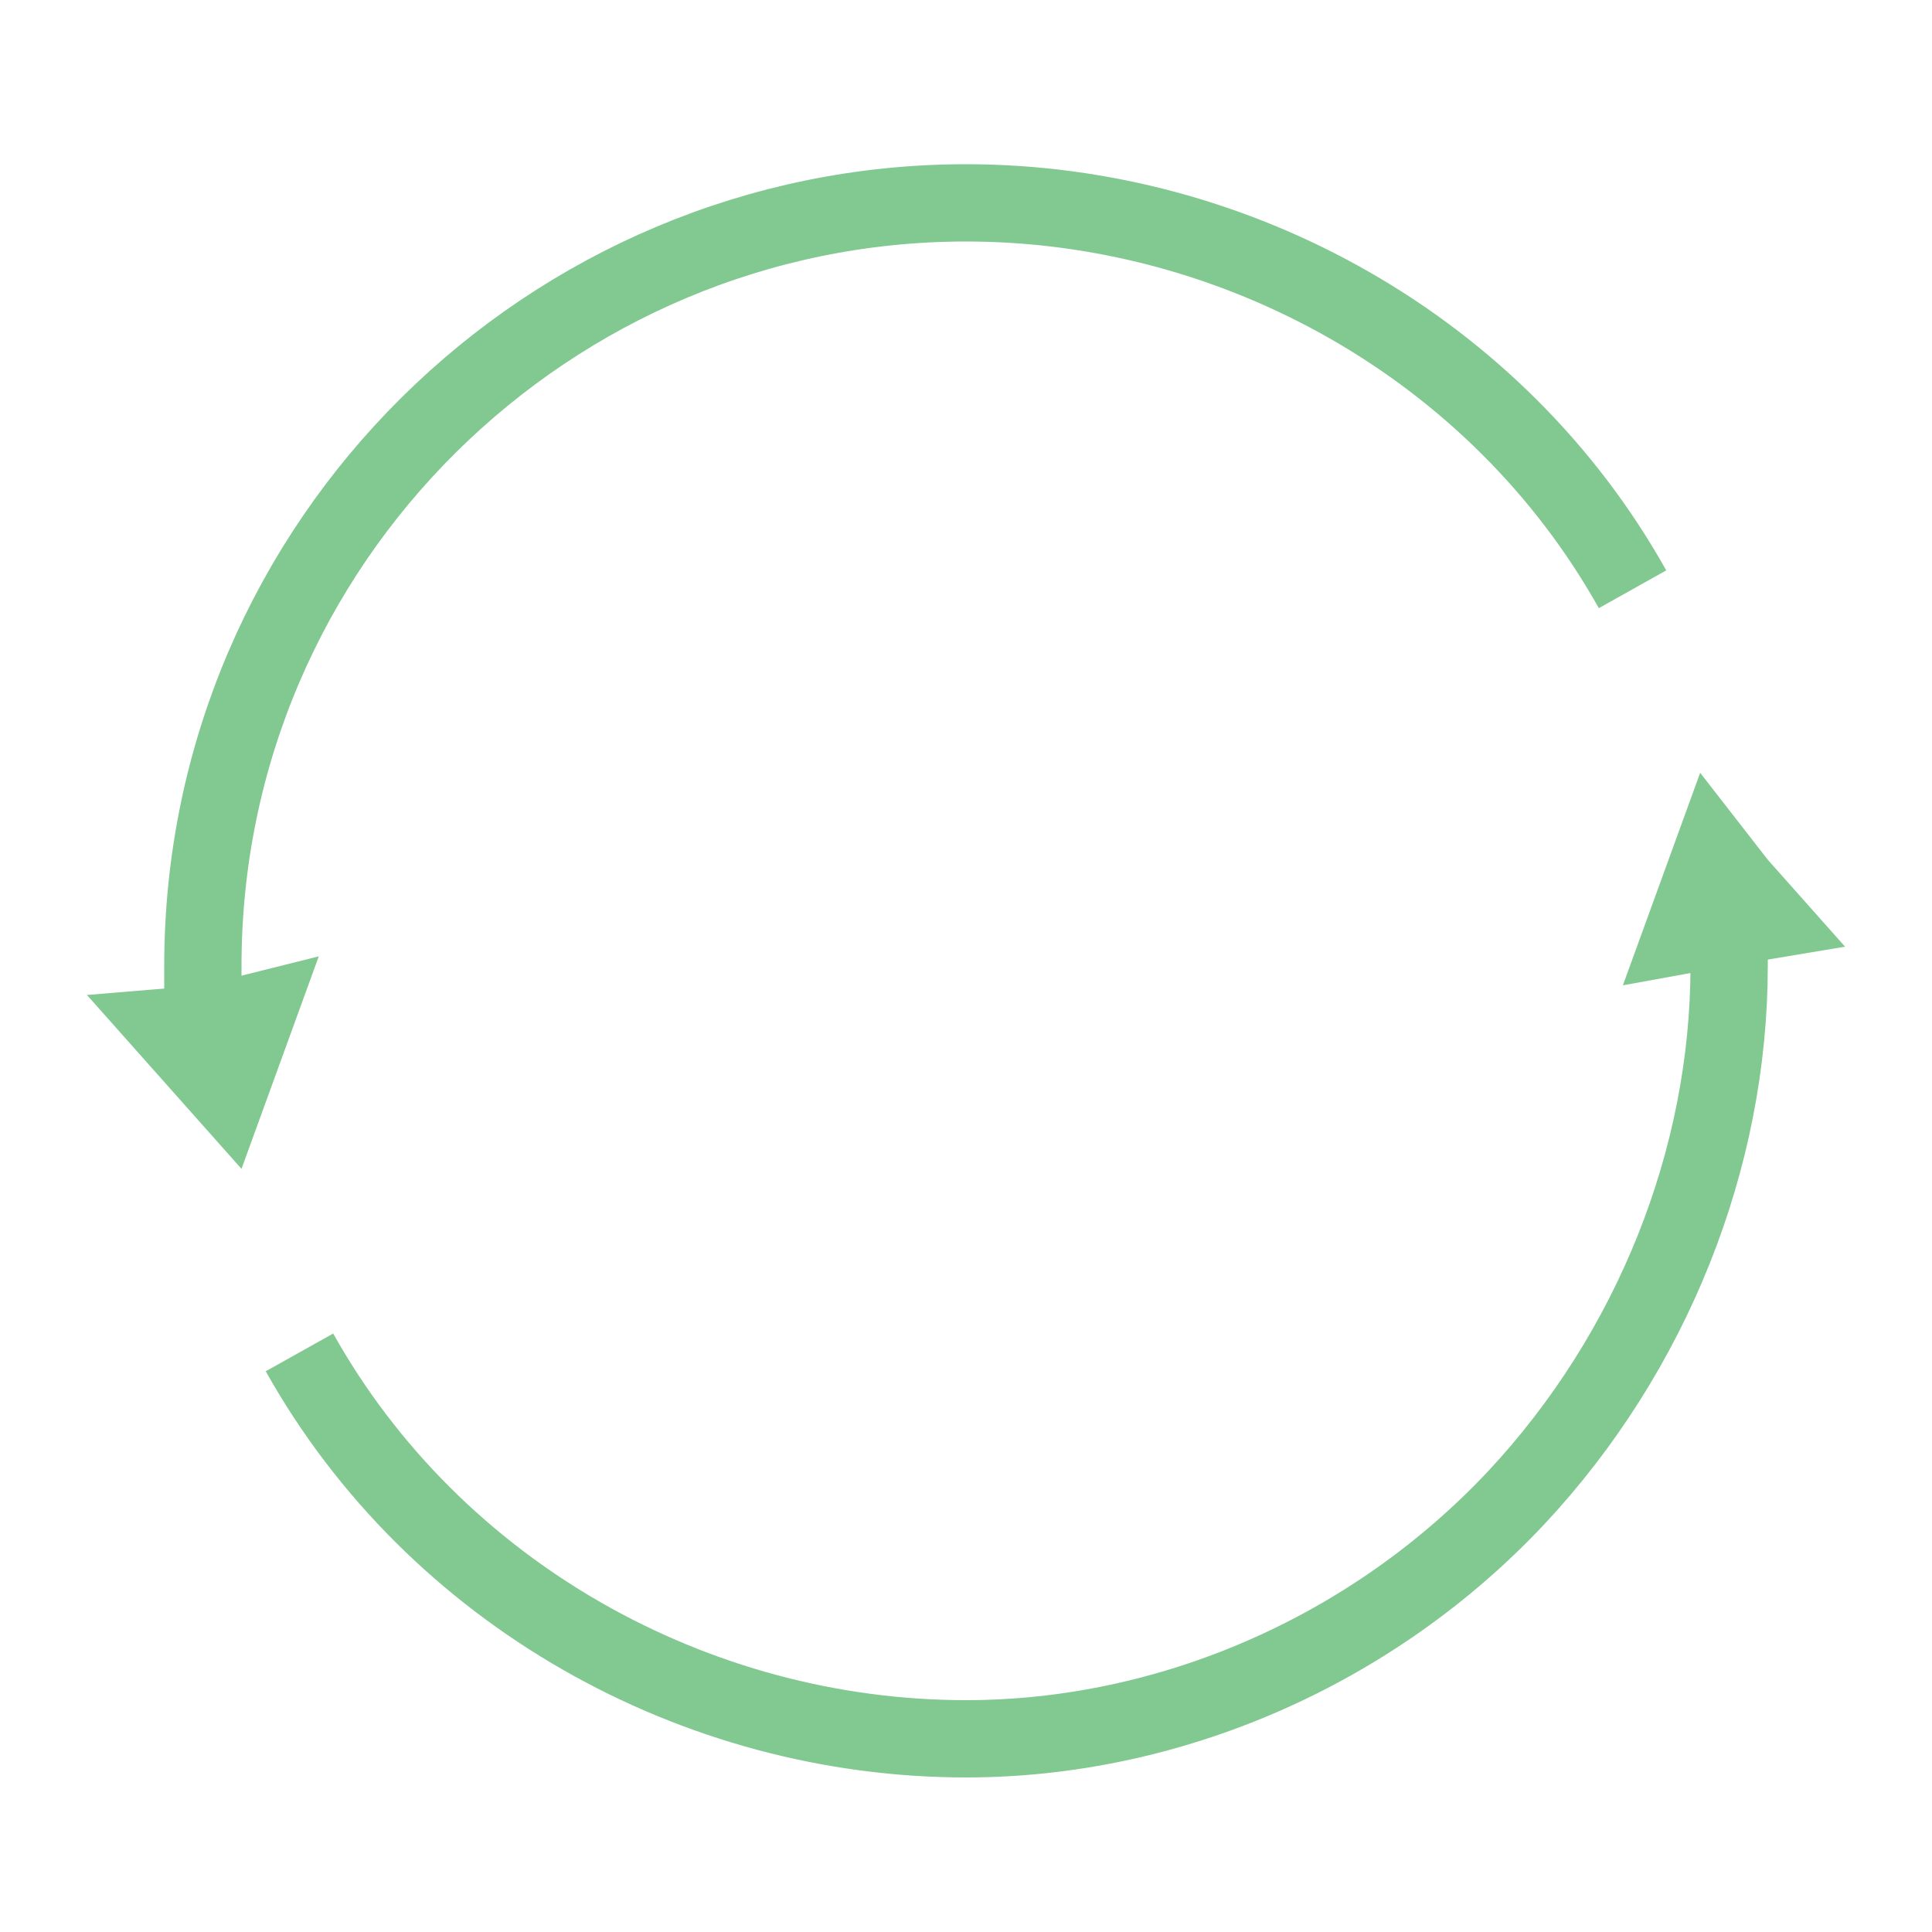 <?xml version="1.0" encoding="utf-8"?>
<!-- Generator: Adobe Illustrator 27.9.0, SVG Export Plug-In . SVG Version: 6.00 Build 0)  -->
<svg version="1.1" id="Layer_1" xmlns="http://www.w3.org/2000/svg" xmlns:xlink="http://www.w3.org/1999/xlink" x="0px" y="0px"
	 viewBox="0 0 20 20" style="enable-background:new 0 0 20 20;" xml:space="preserve">
<style type="text/css">
	.st0{clip-path:url(#SVGID_00000040566467158219702130000010156396764119635596_);}
	.st1{fill:none;stroke:#81C891;stroke-width:0.8;stroke-miterlimit:10;}
	.st2{fill:#81C891;}
</style>
<g id="Group_59" transform="translate(0.815 0.835)">
	<g>
		<defs>
			<rect id="SVGID_1_" x="-0.9" y="0.1" width="20.2" height="18.2"/>
		</defs>
		<clipPath id="SVGID_00000031918834298207334980000000122564316448746905_">
			<use xlink:href="#SVGID_1_"  style="overflow:visible;"/>
		</clipPath>
		
			<g id="Group_58" transform="translate(0.185 0.165)" style="clip-path:url(#SVGID_00000031918834298207334980000000122564316448746905_);">
			<path id="Path_66" class="st1" d="M1.1,9.6c0-0.2,0-0.4,0-0.6c0-4.4,3.6-7.9,7.9-7.9c2.8,0,5.5,1.5,6.9,4"/>
			<path id="Path_67" class="st1" d="M16.9,8.4c0,0.2,0,0.4,0,0.6c0,2-0.8,4-2.2,5.5c-1.5,1.6-3.6,2.5-5.7,2.5c-2.8,0-5.5-1.5-6.9-4
				"/>
			<path id="Path_68" class="st2" d="M1.1,9.2l1.2-0.3L1.9,10l-0.4,1.1l-0.8-0.9l-0.8-0.9L1.1,9.2z"/>
			<path id="Path_69" class="st2" d="M16.9,9l1.2-0.2l-0.8-0.9L16.6,7l-0.4,1.1l-0.4,1.1L16.9,9z"/>
		</g>
	</g>
</g>
</svg>
